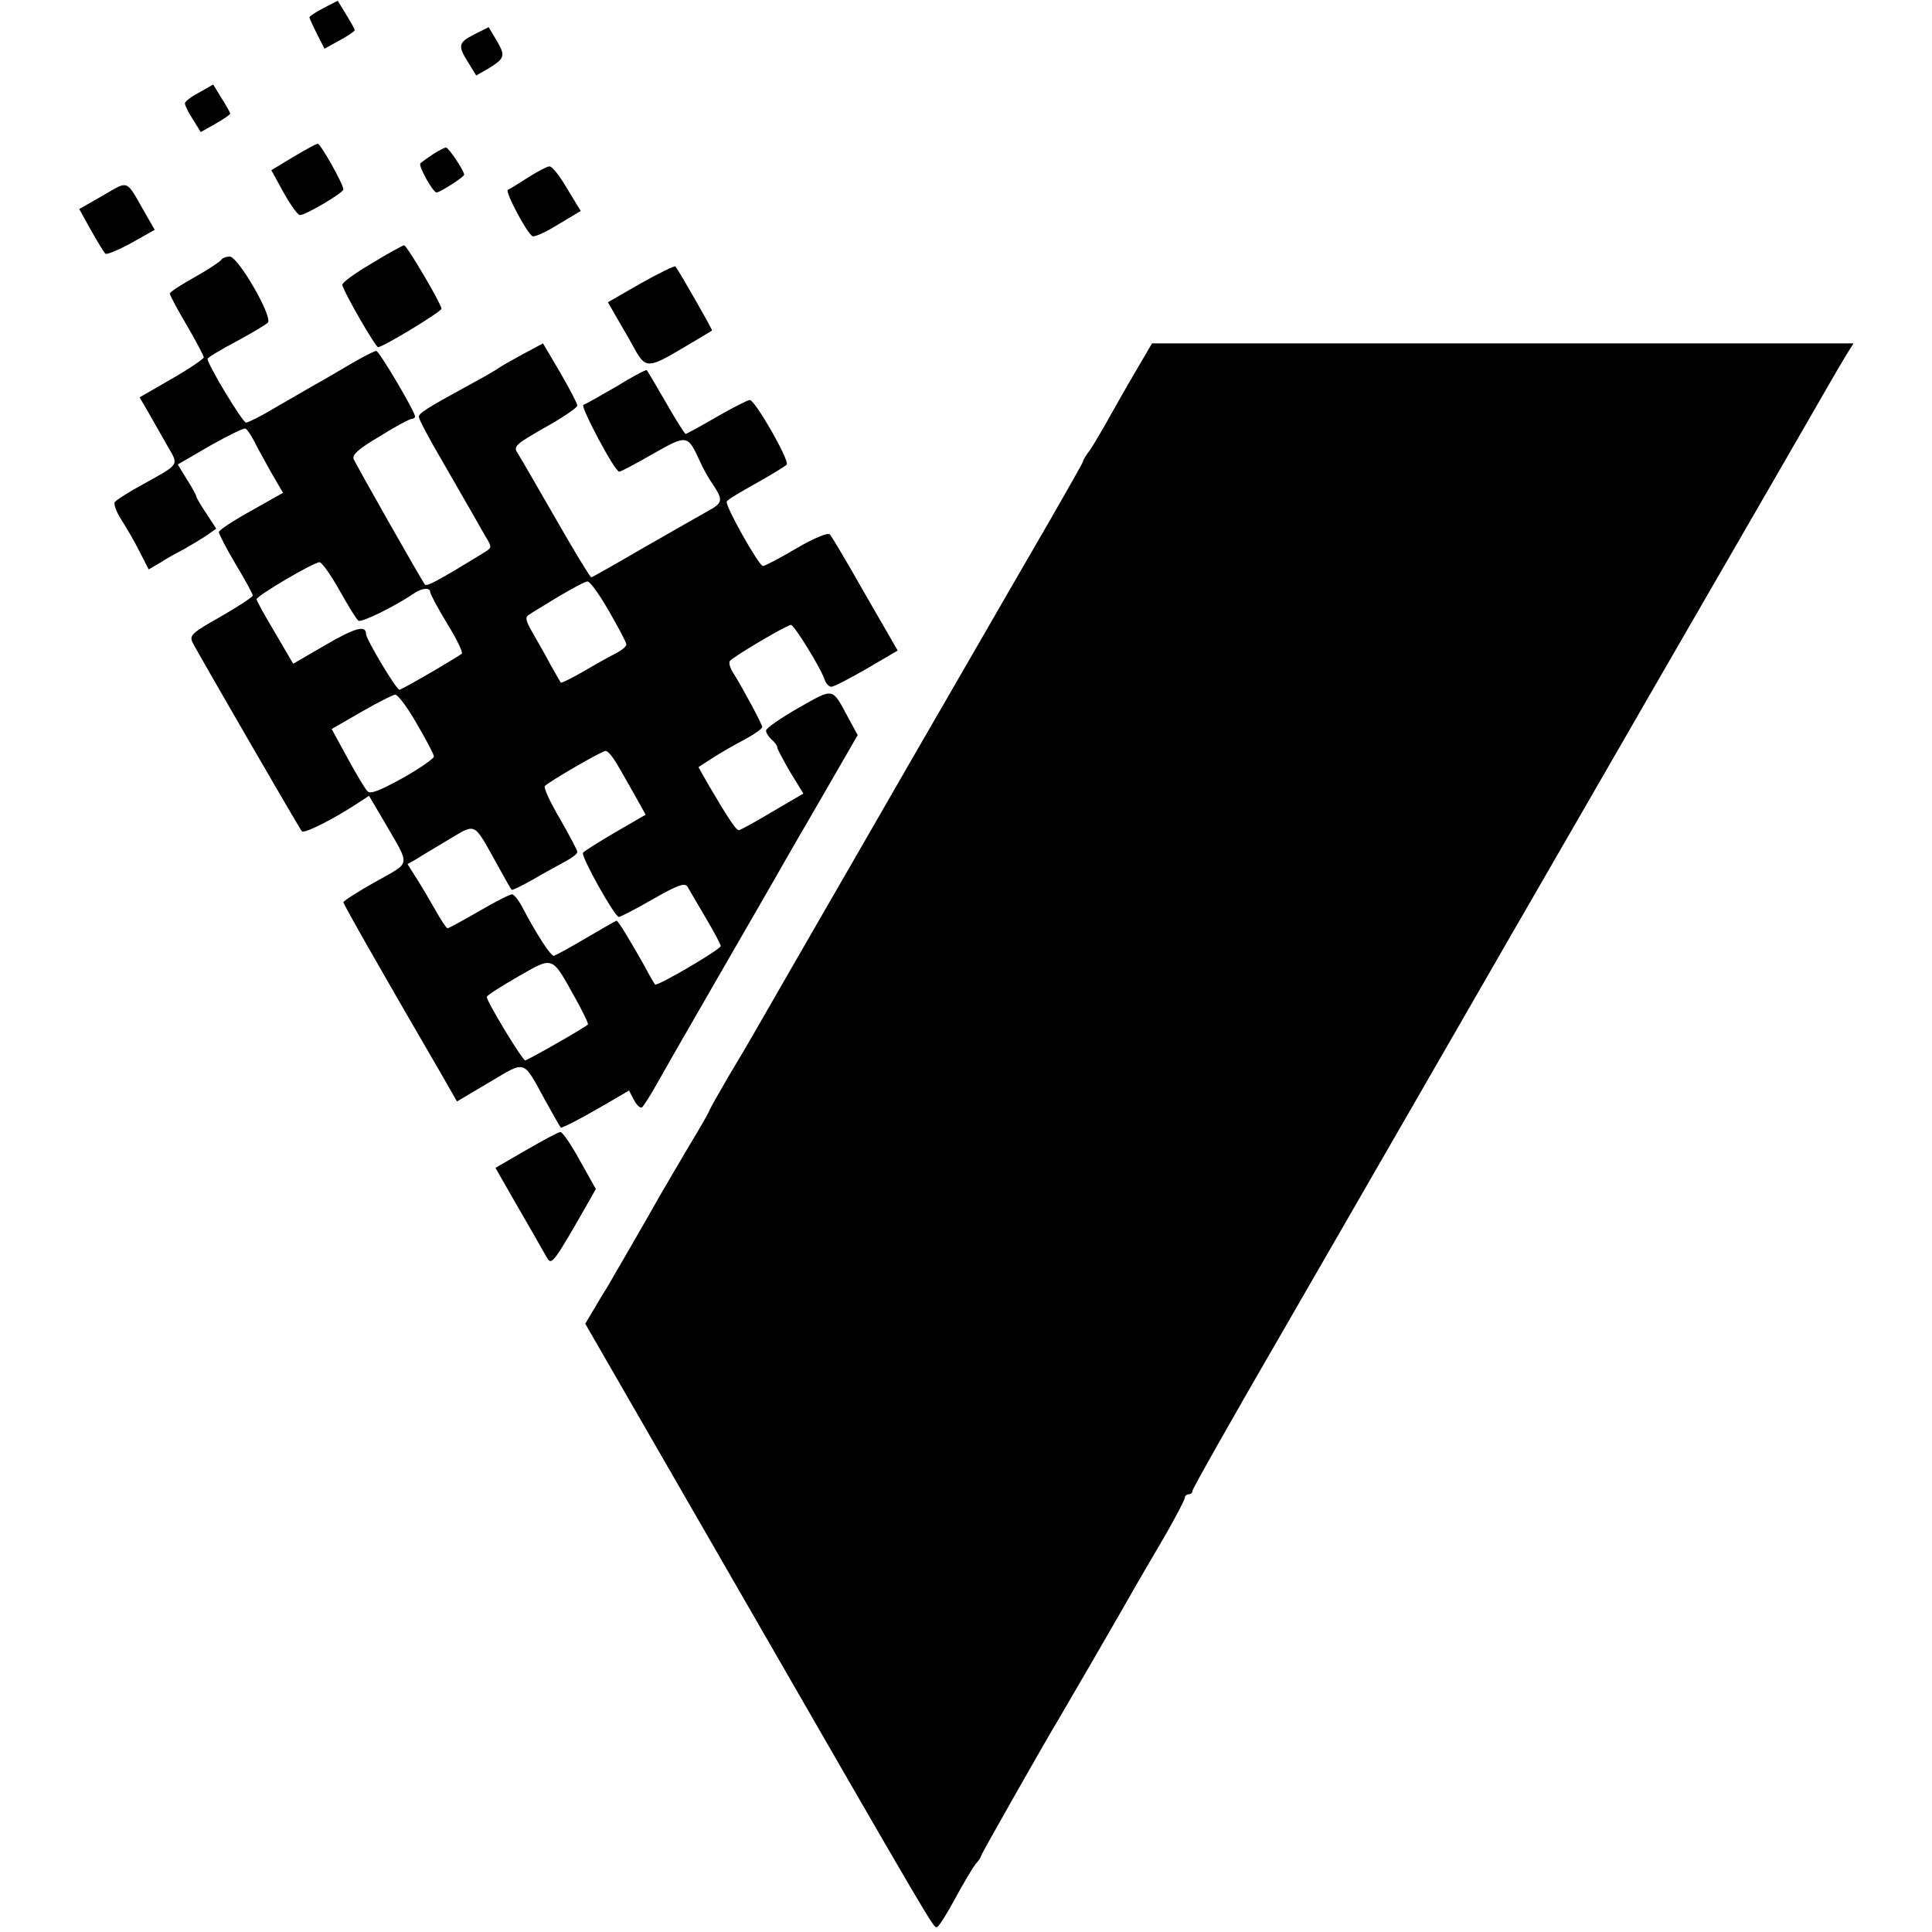 <svg height="512pt" preserveAspectRatio="xMidYMid meet" viewBox="0 0 512 512" width="512pt" xmlns="http://www.w3.org/2000/svg"><g transform="matrix(.1 0 0 -.1 0 512)"><path d="m858 5099c-21-11-38-22-38-25 0-2 9-22 20-44l20-39 40 22c22 12 40 24 40 27s-10 21-23 42l-22 36z"/><path d="m1257 5029c-43-22-44-30-16-75l21-34 30 17c46 28 48 35 25 74l-22 37z"/><path d="m528 4875c-21-11-38-24-38-29s9-24 21-42l21-34 39 22c21 12 39 24 39 27s-11 22-23 41l-22 36z"/><path d="m777 4704-58-35 33-60c18-32 37-59 43-59 15 0 115 59 115 68 0 14-61 122-68 121-4 0-33-16-65-35z"/><path d="m1147 4711c-15-10-30-21-33-24-6-6 33-77 43-77 9 0 73 41 73 47 0 11-42 73-48 72-4 0-19-8-35-18z"/><path d="m1400 4650c-25-16-49-31-54-33-9-3 49-113 65-123 5-3 36 11 68 31l60 36-36 59c-19 33-40 60-47 59-6 0-31-13-56-29z"/><path d="m273 4602-63-36 31-56c17-30 34-58 38-62 3-4 34 9 69 28l62 35-27 47c-50 88-41 84-110 44z"/><path d="m985 4422c-44-26-79-51-78-57 4-19 88-165 95-165 13 0 168 94 168 102 0 12-92 168-99 168-3 0-42-21-86-48z"/><path d="m586 4431c-4-5-35-26-71-46s-65-39-65-43 20-42 45-84c25-43 45-81 45-85s-38-30-85-57l-85-49 25-43c14-24 36-64 50-88 29-50 32-45-67-100-37-20-70-41-74-47-3-6 5-27 18-47s35-58 48-84l24-47 31 18c16 11 46 27 65 37 19 11 46 27 59 36l24 17-26 40c-15 22-27 43-27 46s-11 23-25 45l-24 39 86 50c48 27 90 48 94 45 4-2 14-17 22-32 7-15 28-52 45-83l32-55-85-48c-47-26-85-51-85-56s20-44 45-86c25-41 45-79 45-82 0-4-38-29-85-56-78-44-84-50-74-70 19-36 282-491 289-499 6-7 84 32 152 77l26 17 40-68c71-123 73-105-23-160-47-26-85-51-85-54 0-5 94-171 257-451l44-77 86 51c99 58 87 63 150-52 20-36 37-66 39-68 2-3 55 24 140 74l41 24 13-25c7-13 16-22 21-20 4 3 22 31 40 63 37 65 30 54 179 312 62 107 121 210 132 229 10 18 64 112 120 208l101 175-23 42c-46 86-38 84-134 30-47-27-86-54-86-60s7-17 15-24 15-16 15-21c0-4 16-34 34-65l35-57-82-48c-45-27-85-49-89-49-8 0-31 36-81 121l-26 46 37 24c20 13 58 35 85 49 26 14 47 29 47 33 0 8-52 104-77 144-8 12-12 26-9 31 6 10 148 94 162 96 8 1 79-114 89-144 3-11 12-20 18-20 7 0 49 22 94 48l82 48-86 149c-47 83-89 154-94 159s-42-10-88-37c-44-26-84-47-89-47-11 0-102 162-96 171 2 5 38 26 79 49s77 45 80 49c7 12-84 171-98 171-5 0-45-20-88-45s-80-45-82-45-26 37-52 83c-26 45-49 84-51 86s-38-17-80-43c-43-25-82-47-88-49-9-3 83-177 95-177 4 0 44 21 89 47 92 52 92 52 126-22 7-16 22-43 34-60 27-41 26-48-17-71-21-12-97-55-170-97-72-42-134-77-136-77-3 0-45 69-93 153-48 83-93 162-101 174-13 20-11 23 71 70 47 26 86 53 86 58 0 6-21 45-45 87l-46 78-56-30c-31-17-61-34-67-39-6-4-40-24-76-43-113-62-130-73-130-83 0-6 27-57 61-115 33-58 71-123 84-146 12-22 29-51 36-63 12-20 12-23-6-34-127-78-154-92-159-86-7 8-183 318-189 333-4 11 15 28 70 60 41 26 79 46 84 46s9 3 9 6c0 13-95 174-103 174-5 0-36-16-70-36s-78-46-97-56c-19-11-65-38-102-59-36-22-71-39-76-39-9 0-102 154-102 169 0 3 34 24 76 46 41 22 79 45 84 50 13 16-79 175-101 175-10 0-20-4-23-9zm314-876c23-41 45-77 50-80 9-5 96 38 145 71 22 16 45 18 45 5 0-5 20-42 44-82 25-40 43-77 40-81-4-5-138-84-165-96-7-3-89 134-89 148 0 24-28 17-107-29l-86-50-48 82c-27 45-49 85-49 89 0 9 151 98 167 98 6 0 30-34 53-75zm714-55c25-43 46-83 46-88s-12-15-27-23c-16-8-54-29-86-48-32-18-59-32-61-30-1 2-14 24-28 49-13 25-35 63-47 84-18 31-20 41-9 47 7 5 42 26 78 48 36 21 70 40 77 40 6 1 32-35 57-79zm-510-297c25-43 46-82 46-88 0-5-37-31-83-57-62-34-85-43-93-35-7 7-30 46-53 88l-42 77 78 45c43 25 83 45 90 46s33-34 57-76zm530-106c10-17 32-55 48-84l29-52-81-47c-44-26-83-50-85-54-6-9 84-170 95-170 4 0 45 21 90 47 68 39 85 44 92 33 5-8 26-45 48-82s40-71 40-75c0-9-169-108-174-102-2 2-15 24-28 49-40 71-70 120-74 120-2 0-38-21-81-46-42-25-81-46-85-47-8-2-46 57-85 131-9 17-21 32-26 32-6 0-45-20-88-45s-80-45-83-45-17 21-32 48c-15 26-37 64-50 84l-24 38 23 13c12 8 51 31 86 52 74 44 65 48 128-65 20-36 37-67 39-68 1-2 26 10 56 27 29 17 68 38 86 48 17 9 32 20 32 25s-21 44-46 88c-26 44-44 83-40 87 13 13 151 93 161 93 6 0 18-15 29-33zm-109-623c20-36 35-67 33-69-9-9-160-95-166-95-8 0-102 156-102 168 0 4 38 28 83 54 95 54 88 57 152-58z"/><path d="m1698 4369-87-50 27-47c15-26 35-60 44-77 28-51 37-51 123 0 44 26 81 48 82 49 2 2-90 162-97 170-3 2-44-18-92-45z"/><path d="m3005 4128c-27-46-59-103-73-128s-33-57-43-72c-11-14-19-28-19-31s-38-69-83-148c-46-79-169-292-274-474-105-181-216-375-248-430-72-124-242-420-265-460-9-16-40-69-69-117-28-48-51-89-51-91s-24-45-54-94c-29-49-64-109-78-133-29-52-124-216-141-245-7-10-22-36-34-56l-22-37 385-668c546-948 538-934 547-931 5 1 27 36 49 77s47 82 54 91c8 8 14 18 14 21 0 4 180 321 209 368 8 13 160 275 211 365 10 17 41 70 69 118 28 49 51 93 51 98s5 9 10 9c6 0 10 4 10 9s106 193 236 417c130 225 245 425 256 444 21 36 310 538 344 597 35 61 207 358 224 388 44 77 371 643 485 840 70 121 136 236 147 255s29 50 40 68l20 32h-930-929z"/><path d="m1394 2072-81-47 63-110c35-60 68-119 74-129 12-20 18-12 111 151l18 32-42 75c-23 42-46 76-52 76-5 0-46-22-91-48z"/></g></svg>